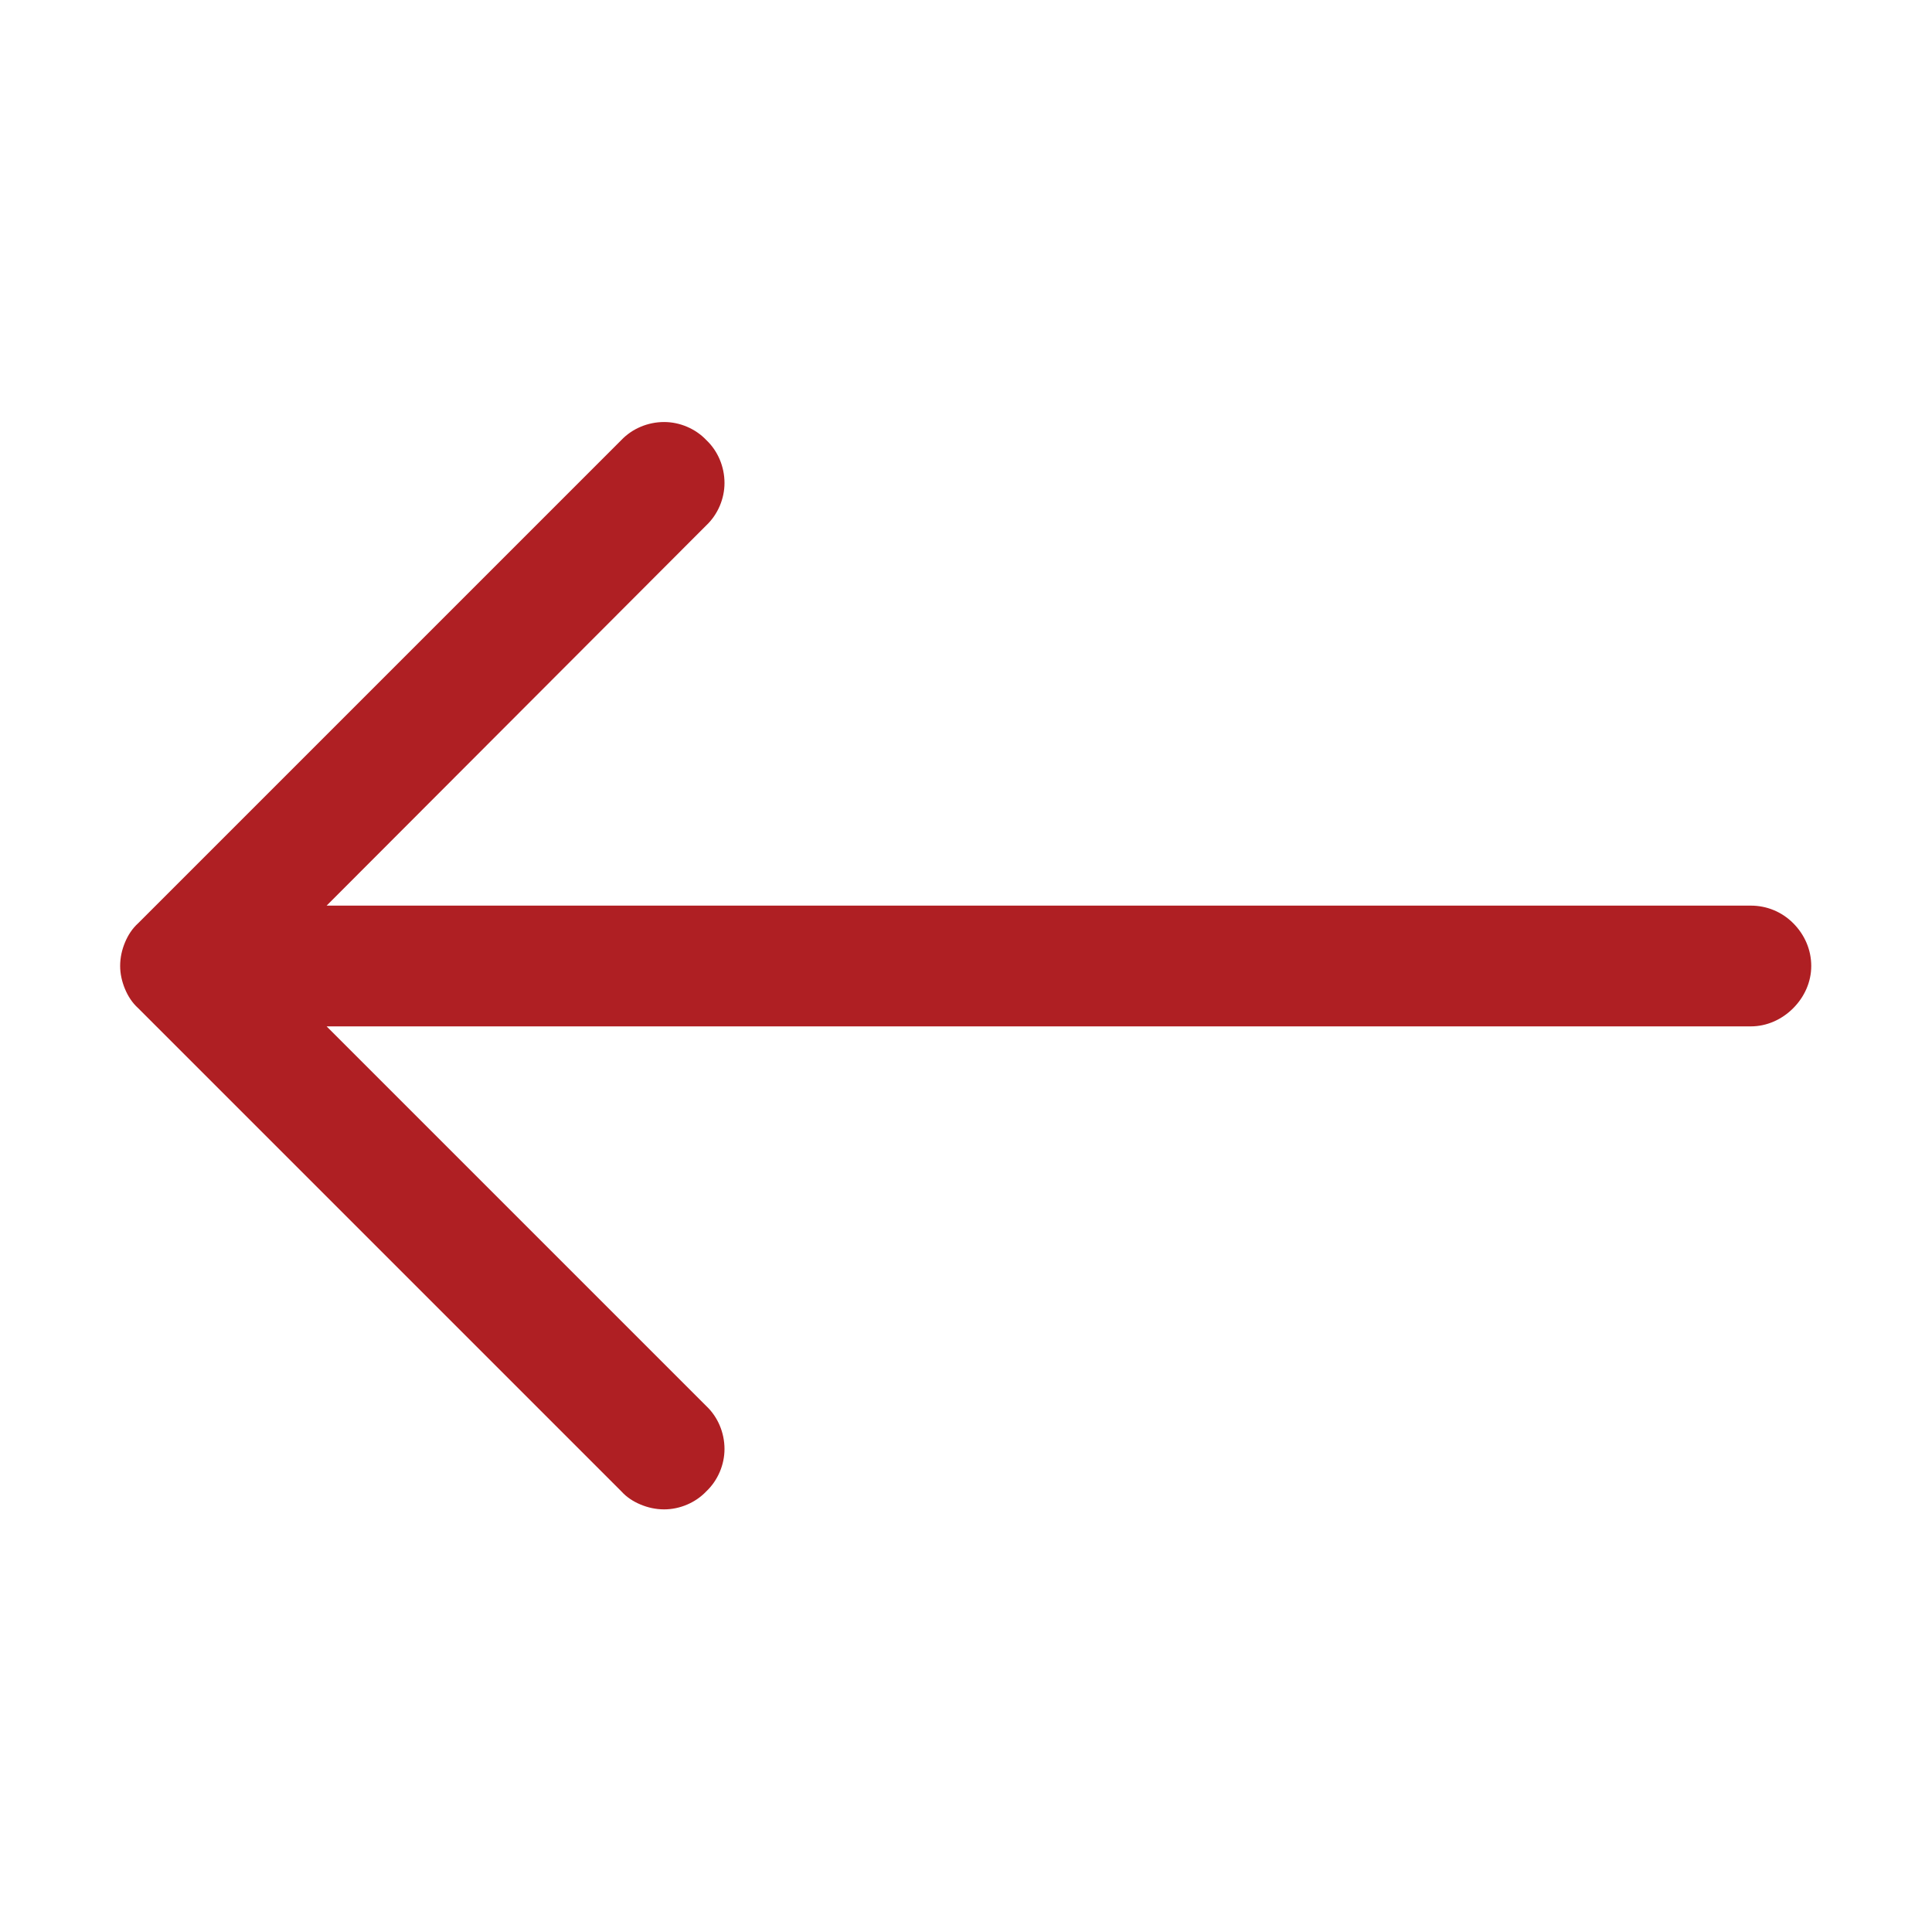 <svg width="32" height="32" viewBox="0 0 32 32" fill="none" xmlns="http://www.w3.org/2000/svg" xmlns:xlink="http://www.w3.org/1999/xlink">
	<desc>
			Created with Pixso.
	</desc>
	<defs>
		<clipPath id="clip13_89">
			<rect id="bi:arrow-up" rx="0" width="31" height="31" transform="translate(0.5 32.5) rotate(-90)" fill="white" fill-opacity="0"/>
		</clipPath>
	</defs>
	<rect id="bi:arrow-up" rx="0" width="31" height="31" transform="translate(0.5 32.5) rotate(-90)" fill="#FFFFFF" fill-opacity="0"/>
	<g clip-path="url(#clip13_89)">
		<path id="Vector" d="M30 16C30 15.73 29.89 15.48 29.7 15.29C29.51 15.1 29.26 15 29 15L5.41 15L11.7 8.7C11.89 8.52 12 8.26 12 8C12 7.73 11.89 7.47 11.7 7.29C11.52 7.1 11.26 6.99 11 6.99C10.73 6.99 10.47 7.1 10.29 7.29L2.29 15.29C2.19 15.38 2.12 15.49 2.07 15.61C2.02 15.73 1.99 15.86 1.99 16C1.99 16.13 2.02 16.26 2.07 16.38C2.12 16.5 2.19 16.61 2.29 16.7L10.29 24.7C10.38 24.8 10.49 24.87 10.61 24.92C10.73 24.97 10.86 25 11 25C11.26 25 11.52 24.89 11.7 24.7C11.89 24.52 12 24.26 12 24C12 23.73 11.89 23.47 11.7 23.29L5.41 17L29 17C29.26 17 29.51 16.89 29.7 16.7C29.89 16.51 30 16.26 30 16Z" fill="#AF1F23" fill-opacity="1" fill-rule="evenodd"/>
	</g>
</svg>
